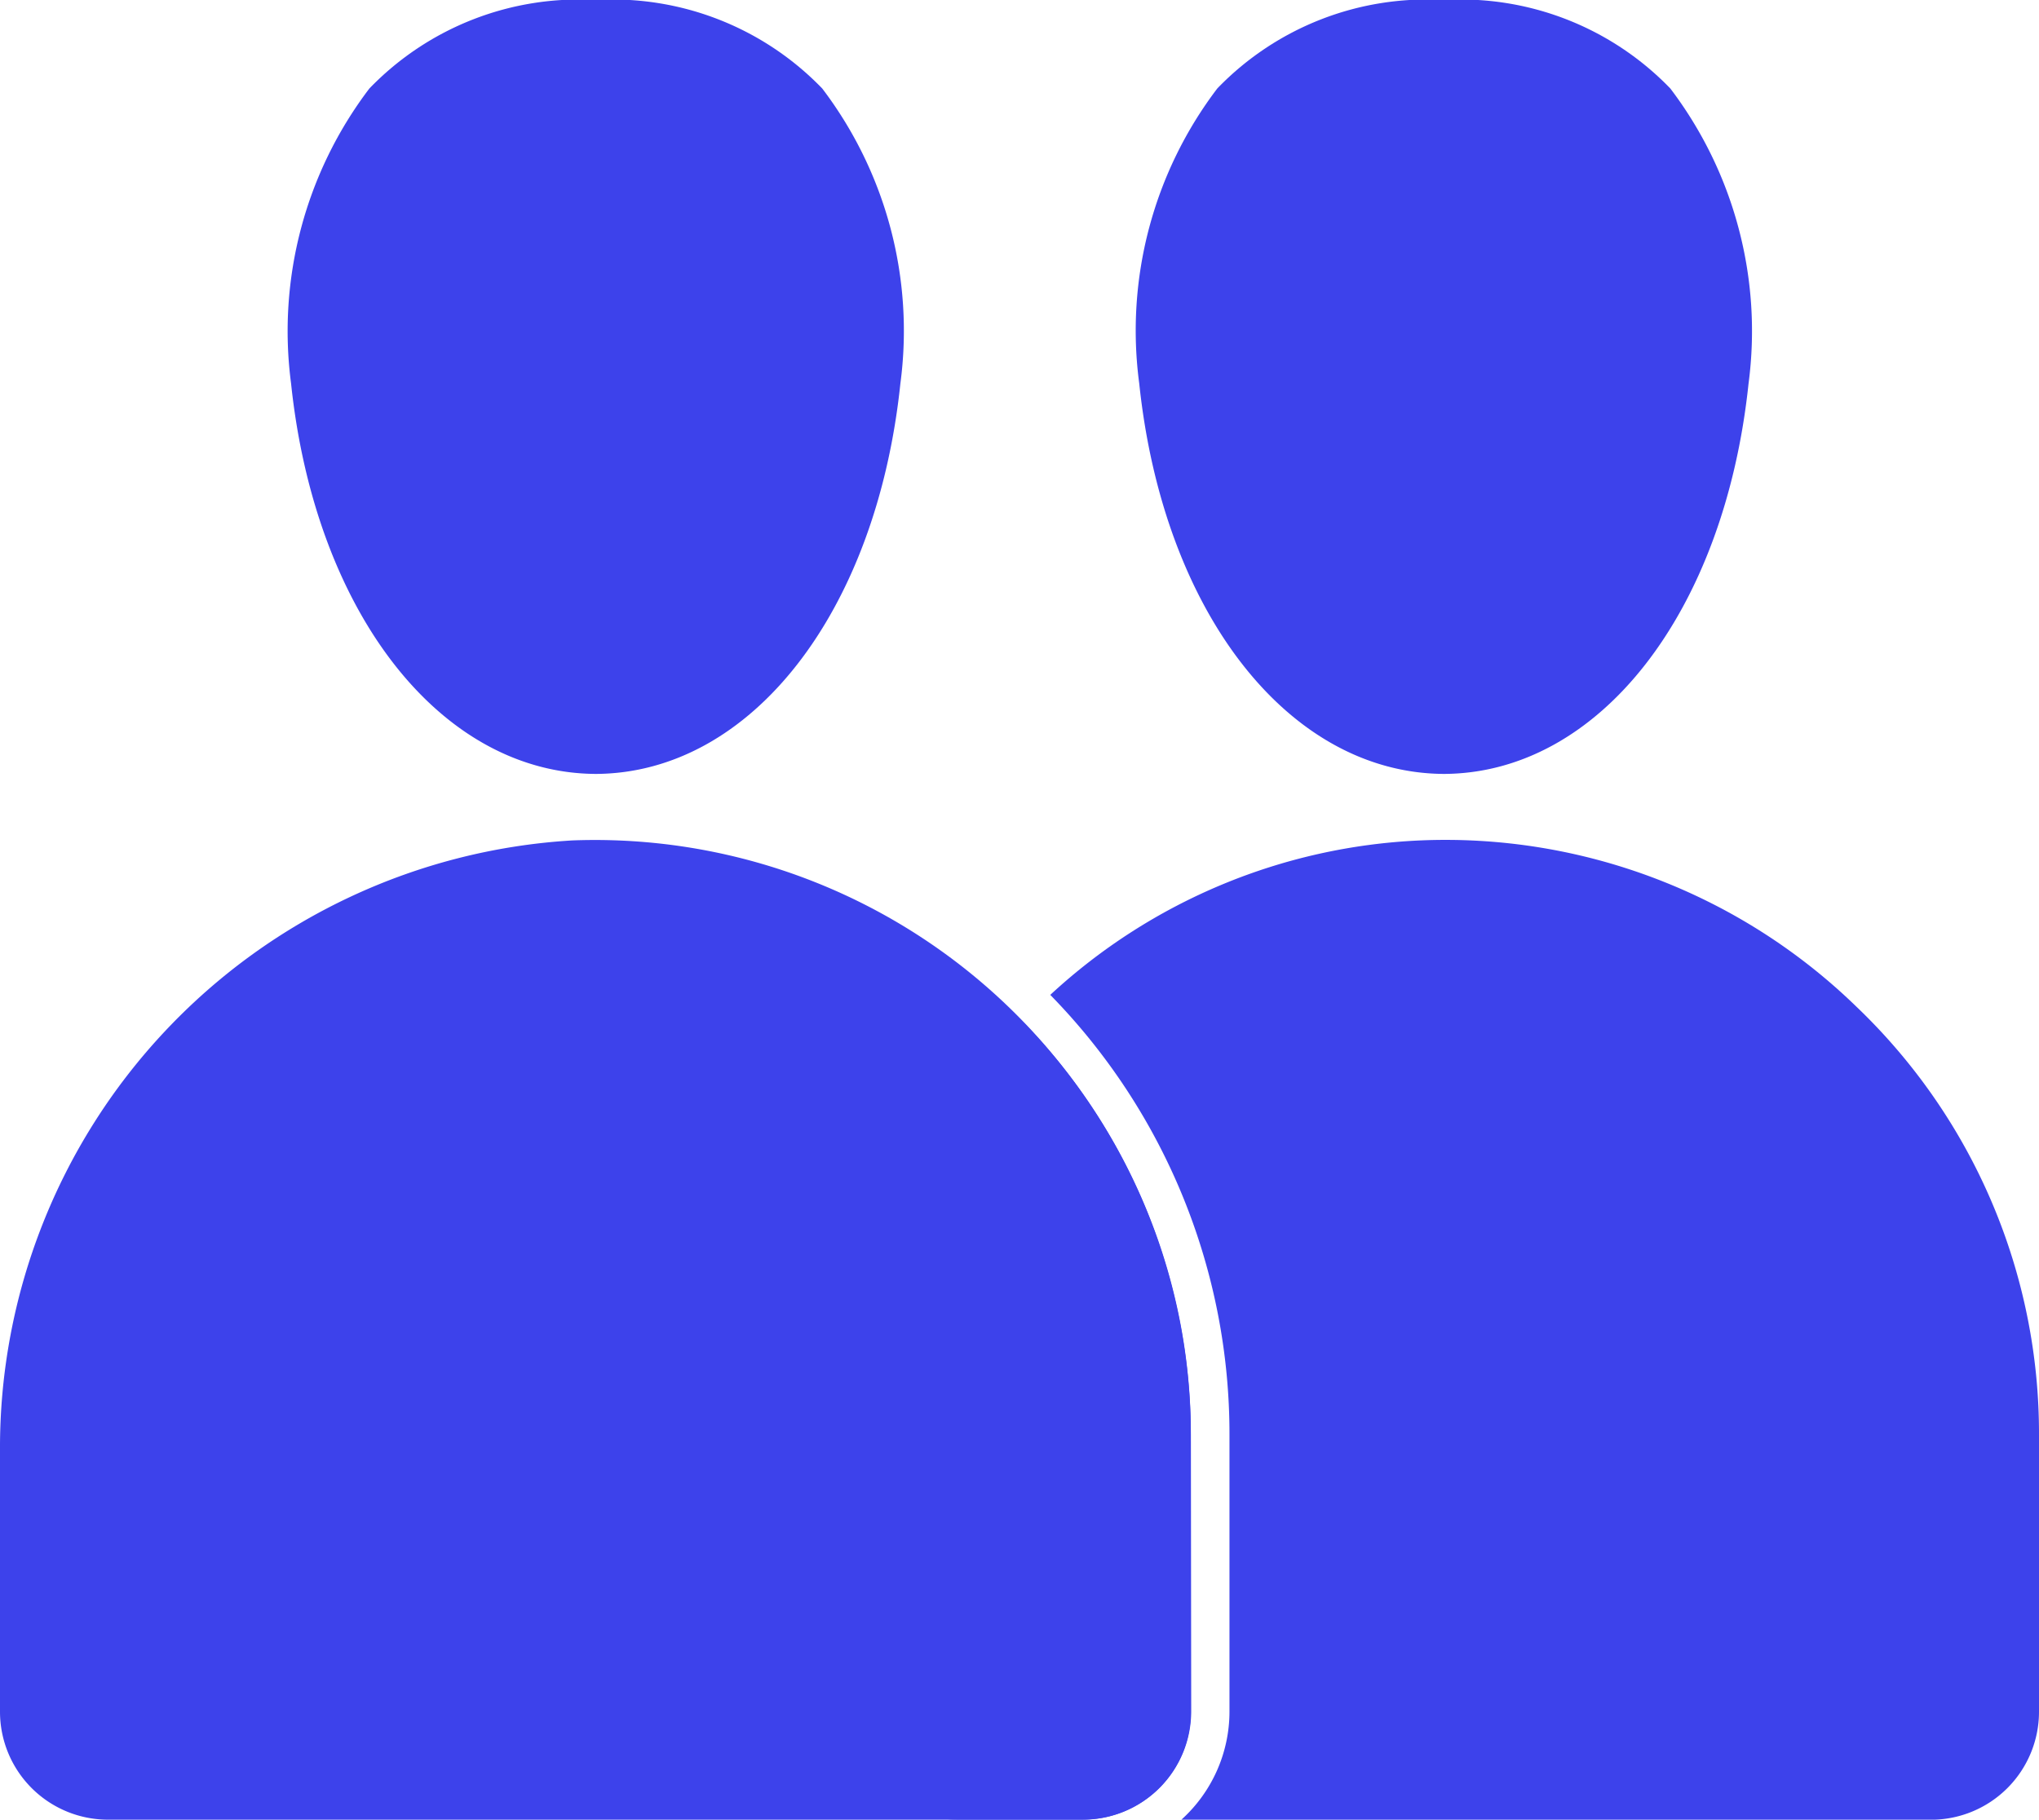 <?xml version="1.0" encoding="UTF-8"?> <svg xmlns="http://www.w3.org/2000/svg" xmlns:xlink="http://www.w3.org/1999/xlink" id="Group_2123" data-name="Group 2123" width="29.127" height="26" viewBox="0 0 29.127 26"><defs><clipPath id="clip-path"><rect id="Rectangle_1363" data-name="Rectangle 1363" width="29.127" height="26" fill="none"></rect></clipPath></defs><g id="Group_2122" data-name="Group 2122" clip-path="url(#clip-path)"><path id="Path_1303" data-name="Path 1303" d="M26.4,0a4.156,4.156,0,0,0-3.234,1.264A5.718,5.718,0,0,0,22.051,5.48c.344,3.273,2.135,5.567,4.354,5.578,2.216-.011,4.006-2.306,4.35-5.578a5.731,5.731,0,0,0-1.117-4.215A4.158,4.158,0,0,0,26.4,0" transform="translate(-5.777)" fill="#3d42eb"></path><path id="Path_1304" data-name="Path 1304" d="M9.977,0A4.157,4.157,0,0,0,6.743,1.265,5.731,5.731,0,0,0,5.625,5.48c.344,3.273,2.135,5.567,4.354,5.578,2.216-.011,4.007-2.306,4.35-5.578a5.722,5.722,0,0,0-1.116-4.215A4.159,4.159,0,0,0,9.977,0" transform="translate(-1.467)" fill="#3d42eb"></path><path id="Path_1305" data-name="Path 1305" d="M0,24.994v3.734A1.543,1.543,0,0,0,1.542,30.27H15.47a1.543,1.543,0,0,0,1.541-1.542V24.778a8.513,8.513,0,0,0-8.833-8.5h0A8.693,8.693,0,0,0,0,24.994" transform="translate(0 -4.27)" fill="#3d42eb"></path><path id="Path_1306" data-name="Path 1306" d="M31.854,18.652a8.421,8.421,0,0,0-6.224-2.374,8.311,8.311,0,0,0-5.29,2.207A8.97,8.97,0,0,1,22.9,24.778v3.951a2.083,2.083,0,0,1-.688,1.542H32.922a1.543,1.543,0,0,0,1.542-1.542V24.778a8.434,8.434,0,0,0-2.61-6.126" transform="translate(-5.337 -4.27)" fill="#3d42eb"></path><path id="Path_1307" data-name="Path 1307" d="M21.321,25.7a8.424,8.424,0,0,0-2.4-5.907,8.819,8.819,0,0,0-2.492,6.123v3.734a1.543,1.543,0,0,0,1.542,1.542h1.813a1.543,1.543,0,0,0,1.542-1.542Z" transform="translate(-4.31 -5.194)" fill="#3d42eb"></path></g></svg> 